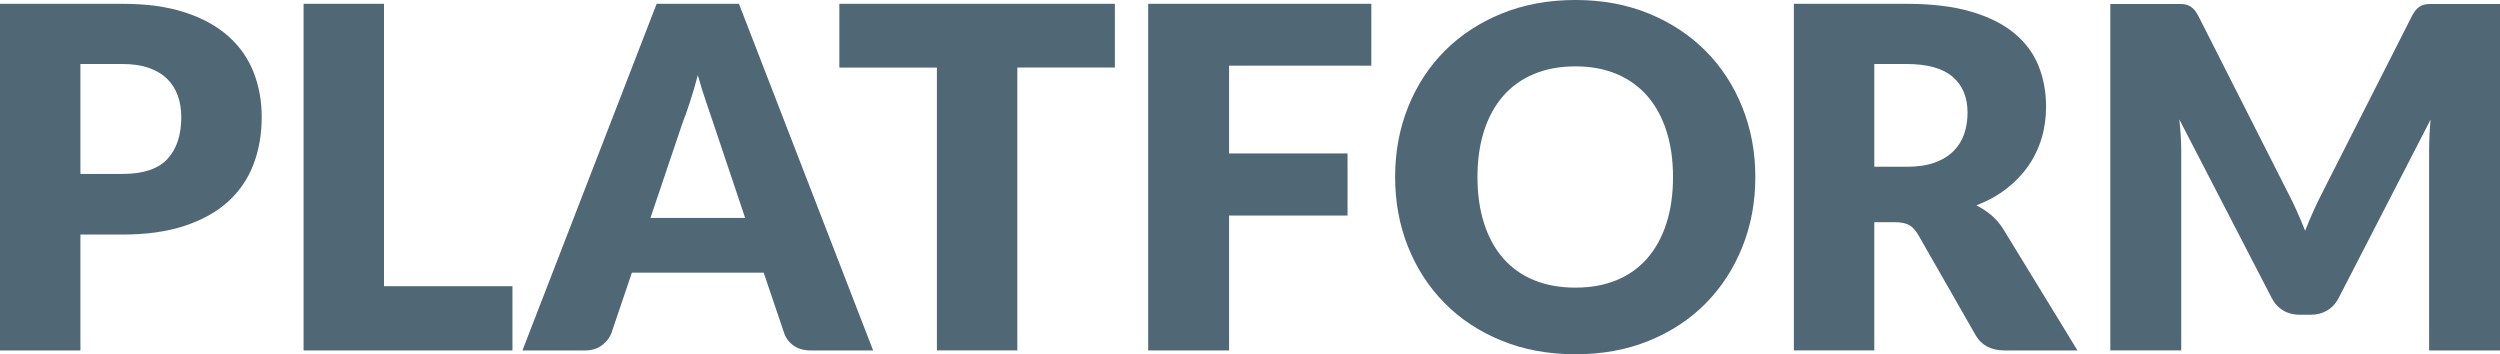 <?xml version="1.0" encoding="UTF-8"?>
<svg id="b" data-name="レイヤー 2" xmlns="http://www.w3.org/2000/svg" viewBox="0 0 179.28 25.404">
  <defs>
    <style>
      .d {
        fill: #506775;
      }
    </style>
  </defs>
  <g id="c" data-name="レイヤー 1">
    <g>
      <path class="d" d="M5.767,16.822v8.309H0V.273h8.77c1.751,0,3.256.207,4.513.623,1.256.414,2.291.986,3.104,1.713.814.729,1.413,1.588,1.801,2.576.386.99.58,2.061.58,3.209,0,1.24-.199,2.377-.598,3.412s-1.007,1.922-1.825,2.662c-.819.738-1.857,1.316-3.114,1.73-1.257.416-2.744.623-4.461.623h-3.003ZM5.767,12.473h3.003c1.501,0,2.581-.359,3.241-1.076.659-.717.989-1.717.989-3.002,0-.568-.085-1.086-.256-1.553-.17-.467-.429-.867-.776-1.203-.347-.336-.784-.594-1.313-.775-.528-.184-1.157-.273-1.885-.273h-3.003v7.883Z"/>
      <path class="d" d="M27.536,20.525h9.213v4.606h-14.979V.273h5.767v20.252Z"/>
      <path class="d" d="M62.614,25.131h-4.47c-.501,0-.913-.115-1.237-.35-.324-.232-.549-.531-.674-.894l-1.468-4.334h-9.451l-1.468,4.334c-.113.318-.336.606-.665.861-.33.256-.734.383-1.212.383h-4.504L47.089.273h5.903l9.622,24.857ZM46.645,15.629h6.791l-2.286-6.809c-.148-.432-.322-.941-.52-1.527-.199-.586-.396-1.219-.589-1.902-.182.695-.37,1.338-.564,1.928-.193.592-.375,1.103-.546,1.537l-2.286,6.773Z"/>
      <path class="d" d="M79.949.273v4.572h-6.995v20.285h-5.767V4.846h-6.996V.273h19.758Z"/>
      <path class="d" d="M98.341.273v4.436h-10.202v6.295h8.496v4.453h-8.496v9.674h-5.801V.273h16.003Z"/>
      <path class="d" d="M125.878,12.693c0,1.797-.31,3.469-.93,5.016-.62,1.547-1.493,2.893-2.619,4.035-1.126,1.145-2.482,2.039-4.069,2.688s-3.347.973-5.28.973c-1.935,0-3.697-.324-5.289-.973-1.593-.648-2.955-1.543-4.087-2.688-1.132-1.143-2.007-2.488-2.627-4.035s-.93-3.219-.93-5.016.31-3.469.93-5.016,1.495-2.889,2.627-4.027c1.132-1.137,2.494-2.029,4.087-2.678,1.592-.648,3.354-.973,5.289-.973,1.934,0,3.693.326,5.28.981s2.943,1.551,4.069,2.688,1.999,2.481,2.619,4.027c.619,1.547.93,3.213.93,4.998ZM119.975,12.693c0-1.228-.159-2.334-.477-3.318-.319-.984-.776-1.816-1.374-2.5-.597-.682-1.328-1.205-2.192-1.568-.864-.365-1.849-.547-2.951-.547-1.115,0-2.107.182-2.978.547-.87.363-1.603.887-2.201,1.568-.597.684-1.055,1.516-1.373,2.5-.318.984-.477,2.09-.477,3.318,0,1.24.159,2.352.477,3.336.318.984.776,1.816,1.373,2.5.598.682,1.331,1.201,2.201,1.56.87.357,1.862.537,2.978.537,1.103,0,2.087-.18,2.951-.537.864-.359,1.596-.879,2.192-1.56.598-.684,1.055-1.516,1.374-2.5.318-.984.477-2.096.477-3.336Z"/>
      <path class="d" d="M134.409,15.935v9.195h-5.767V.273h8.087c1.797,0,3.329.184,4.598.555,1.269.369,2.304.883,3.106,1.543s1.385,1.44,1.749,2.338c.363.898.546,1.877.546,2.934,0,.809-.108,1.57-.324,2.287-.217.717-.538,1.379-.964,1.988-.427.607-.95,1.15-1.57,1.629-.62.477-1.333.869-2.141,1.178.387.193.747.432,1.083.715.336.285.629.633.879,1.041l5.289,8.65h-5.221c-.967,0-1.661-.363-2.082-1.092l-4.129-7.217c-.182-.318-.395-.545-.64-.682-.244-.137-.589-.205-1.032-.205h-1.467ZM134.409,11.959h2.32c.784,0,1.453-.098,2.005-.297.551-.199,1.003-.477,1.356-.828.352-.353.607-.766.768-1.236.159-.473.238-.982.238-1.527,0-1.092-.355-1.945-1.066-2.561-.711-.613-1.812-.92-3.301-.92h-2.32v7.369Z"/>
      <path class="d" d="M164.701,15.115c.21.467.412.945.606,1.434.193-.5.398-.986.614-1.459s.438-.932.666-1.375l6.381-12.57c.113-.217.231-.385.35-.504s.253-.209.4-.266c.148-.057.316-.086.504-.086h5.059v24.842h-5.084v-14.297c0-.693.034-1.445.102-2.252l-6.585,12.779c-.205.398-.481.699-.828.904s-.742.307-1.185.307h-.785c-.443,0-.839-.102-1.185-.307s-.623-.506-.827-.904l-6.62-12.797c.045.398.079.793.102,1.185.022.393.034.754.034,1.084v14.297h-5.084V.289h5.059c.188,0,.355.029.503.086s.281.146.401.266c.119.119.235.287.35.504l6.397,12.621c.228.434.446.883.657,1.35Z"/>
    </g>
  </g>
</svg>